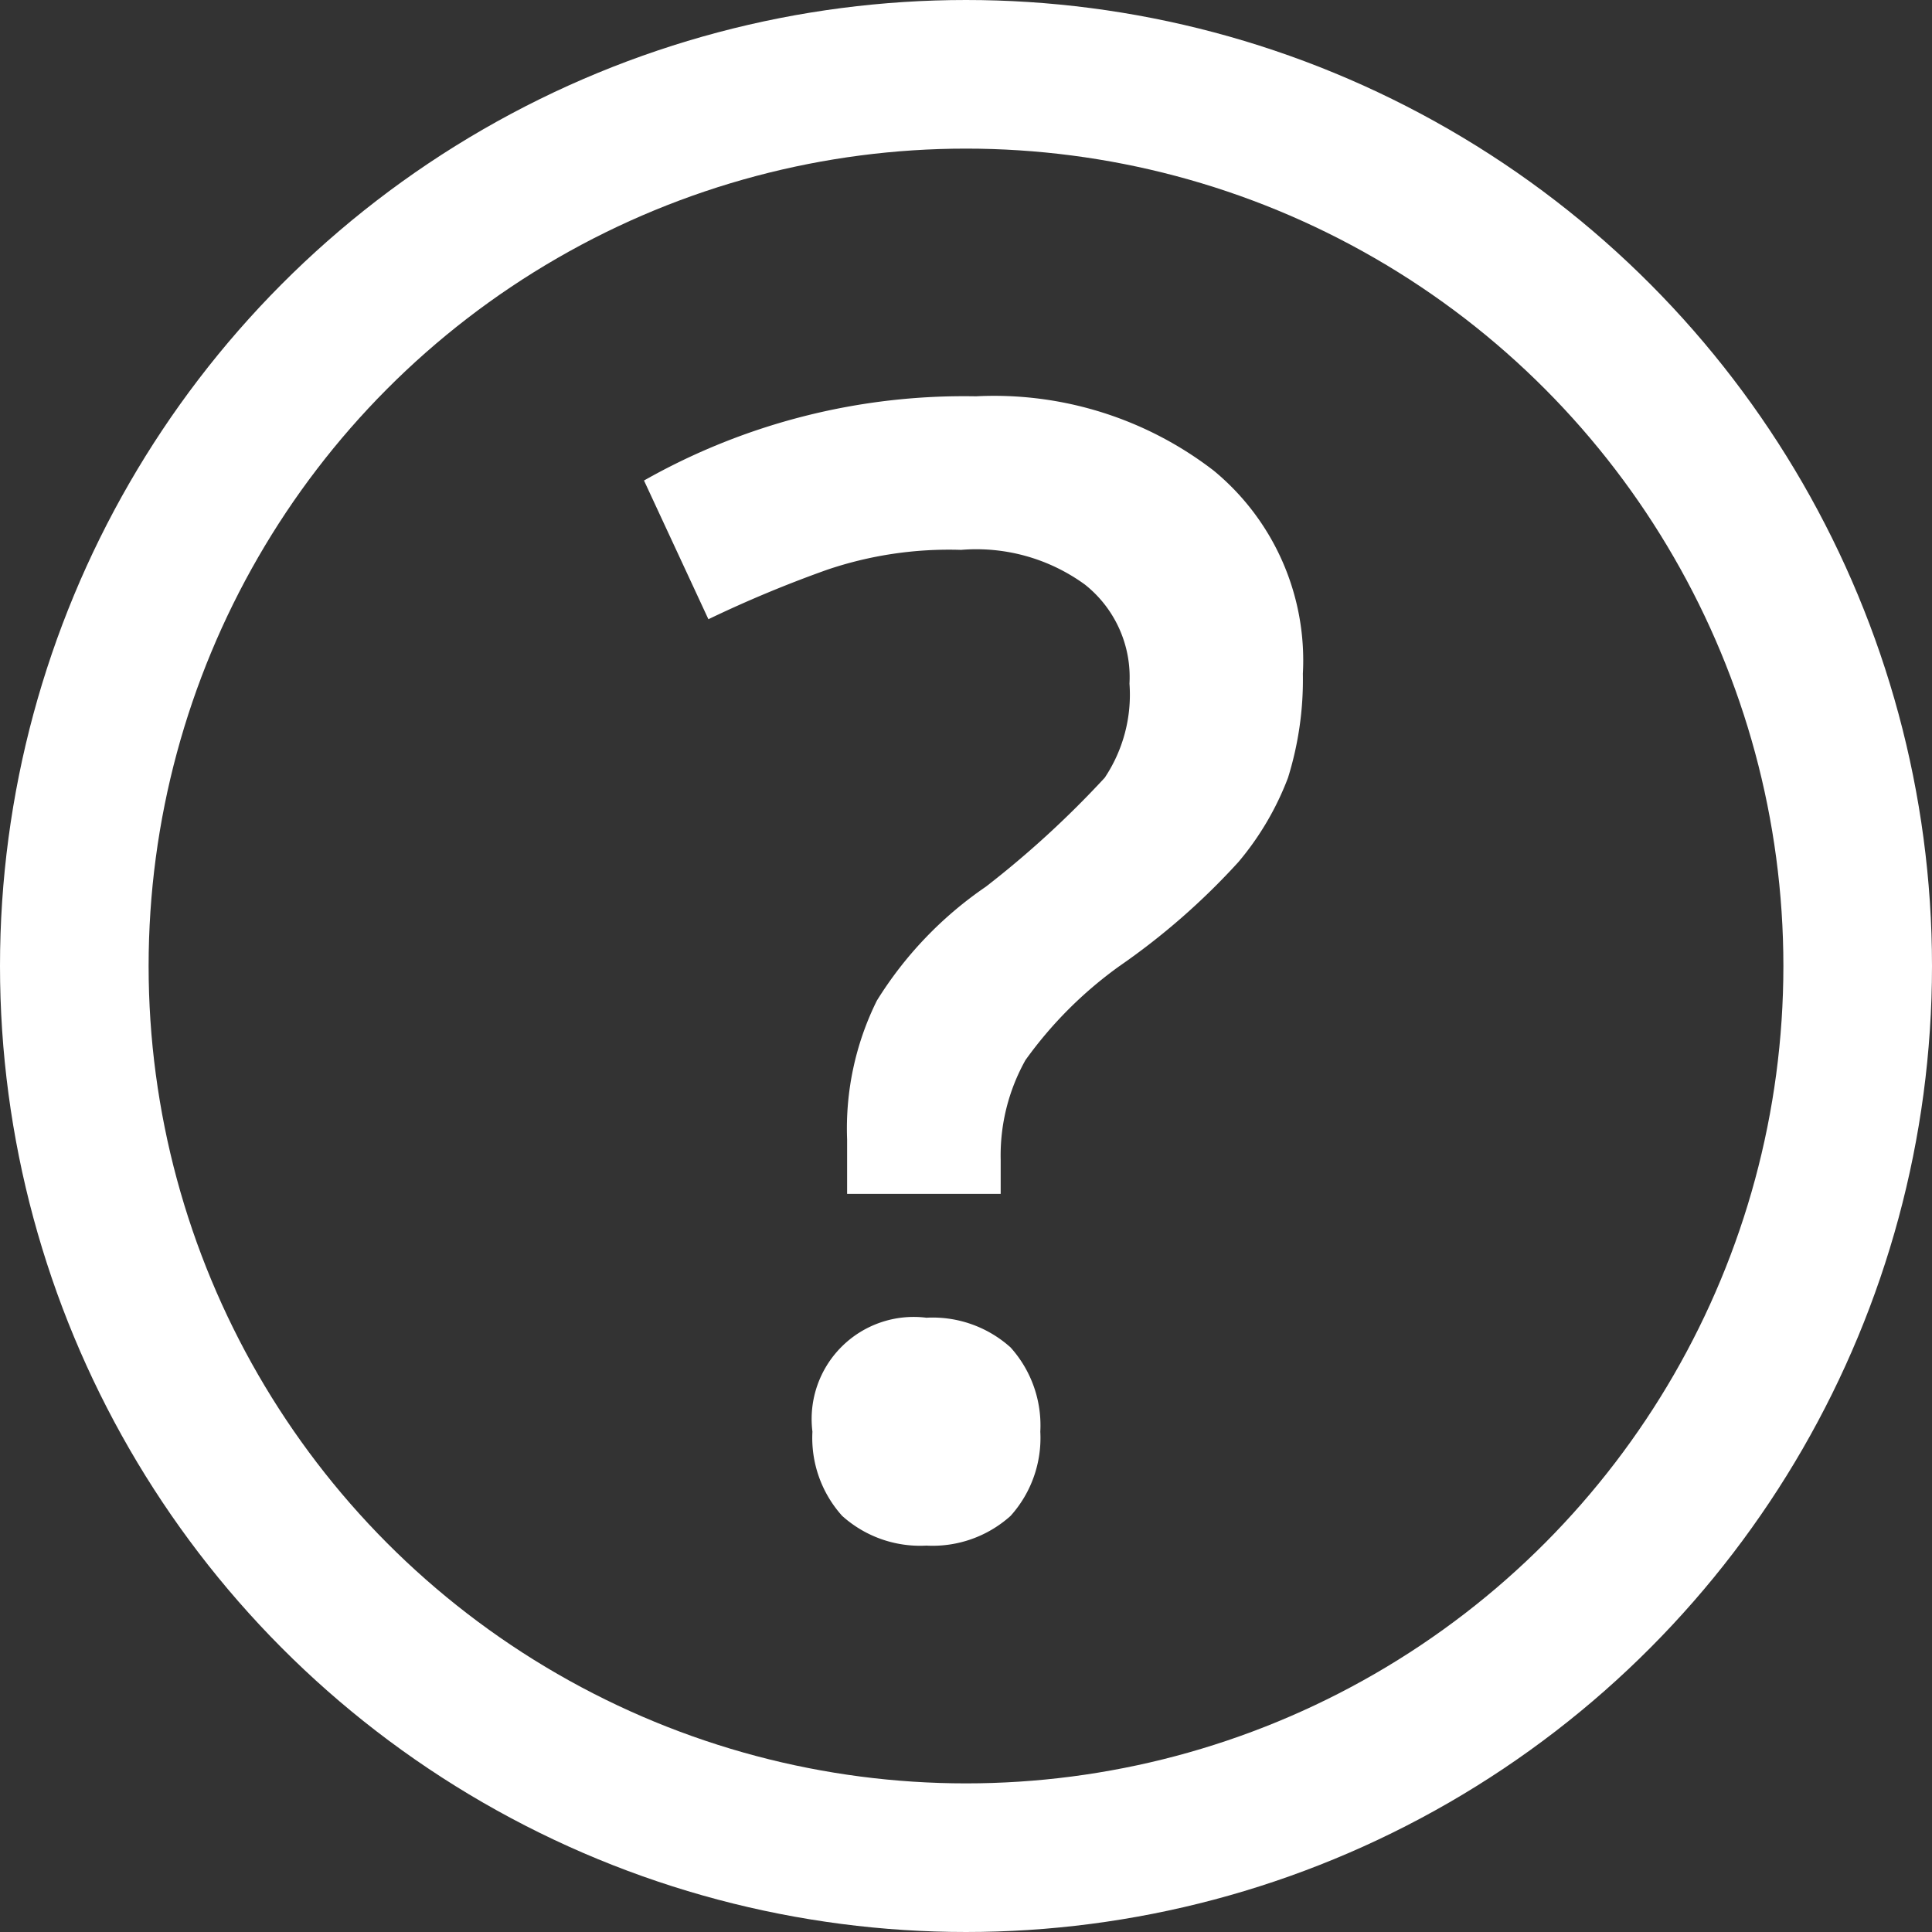 <svg xmlns="http://www.w3.org/2000/svg" width="39" height="39" viewBox="0 0 39 39"><rect x="0" y="0" width="39" height="39" fill="#333333" stroke="none"/><defs><style>.a,.d{fill:none;}.a{stroke:#fff;stroke-width:3px;}.b{fill:#fff;}.c{stroke:none;}</style></defs><g transform="translate(-344 -4359)"><g class="a" transform="translate(344 4359)"><circle class="c" cx="19.5" cy="19.5" r="19.5"/><circle class="d" cx="19.5" cy="19.5" r="18"/></g><g transform="translate(348.6 4363.8)"><path class="b" d="M12.5,19.2v-1a5.808,5.808,0,0,1,.6-2.8,7.684,7.684,0,0,1,2.2-2.3,19.64,19.64,0,0,0,2.4-2.2A3.018,3.018,0,0,0,18.2,9a2.384,2.384,0,0,0-.9-2,3.727,3.727,0,0,0-2.5-.7,7.664,7.664,0,0,0-2.7.4,24.425,24.425,0,0,0-2.4,1L8.4,4.9a13.108,13.108,0,0,1,6.7-1.7,7.257,7.257,0,0,1,4.8,1.5,4.964,4.964,0,0,1,1.8,4.1,6.648,6.648,0,0,1-.3,2.1,5.854,5.854,0,0,1-1,1.7A14.043,14.043,0,0,1,18,14.7a8.235,8.235,0,0,0-1.9,1.9,3.939,3.939,0,0,0-.5,2v.7H12.5Zm-.7,4.9a2.06,2.06,0,0,1,2.3-2.3,2.352,2.352,0,0,1,1.7.6,2.352,2.352,0,0,1,.6,1.7,2.352,2.352,0,0,1-.6,1.7,2.352,2.352,0,0,1-1.7.6,2.352,2.352,0,0,1-1.7-.6A2.352,2.352,0,0,1,11.8,24.1Z"/></g></g></svg>